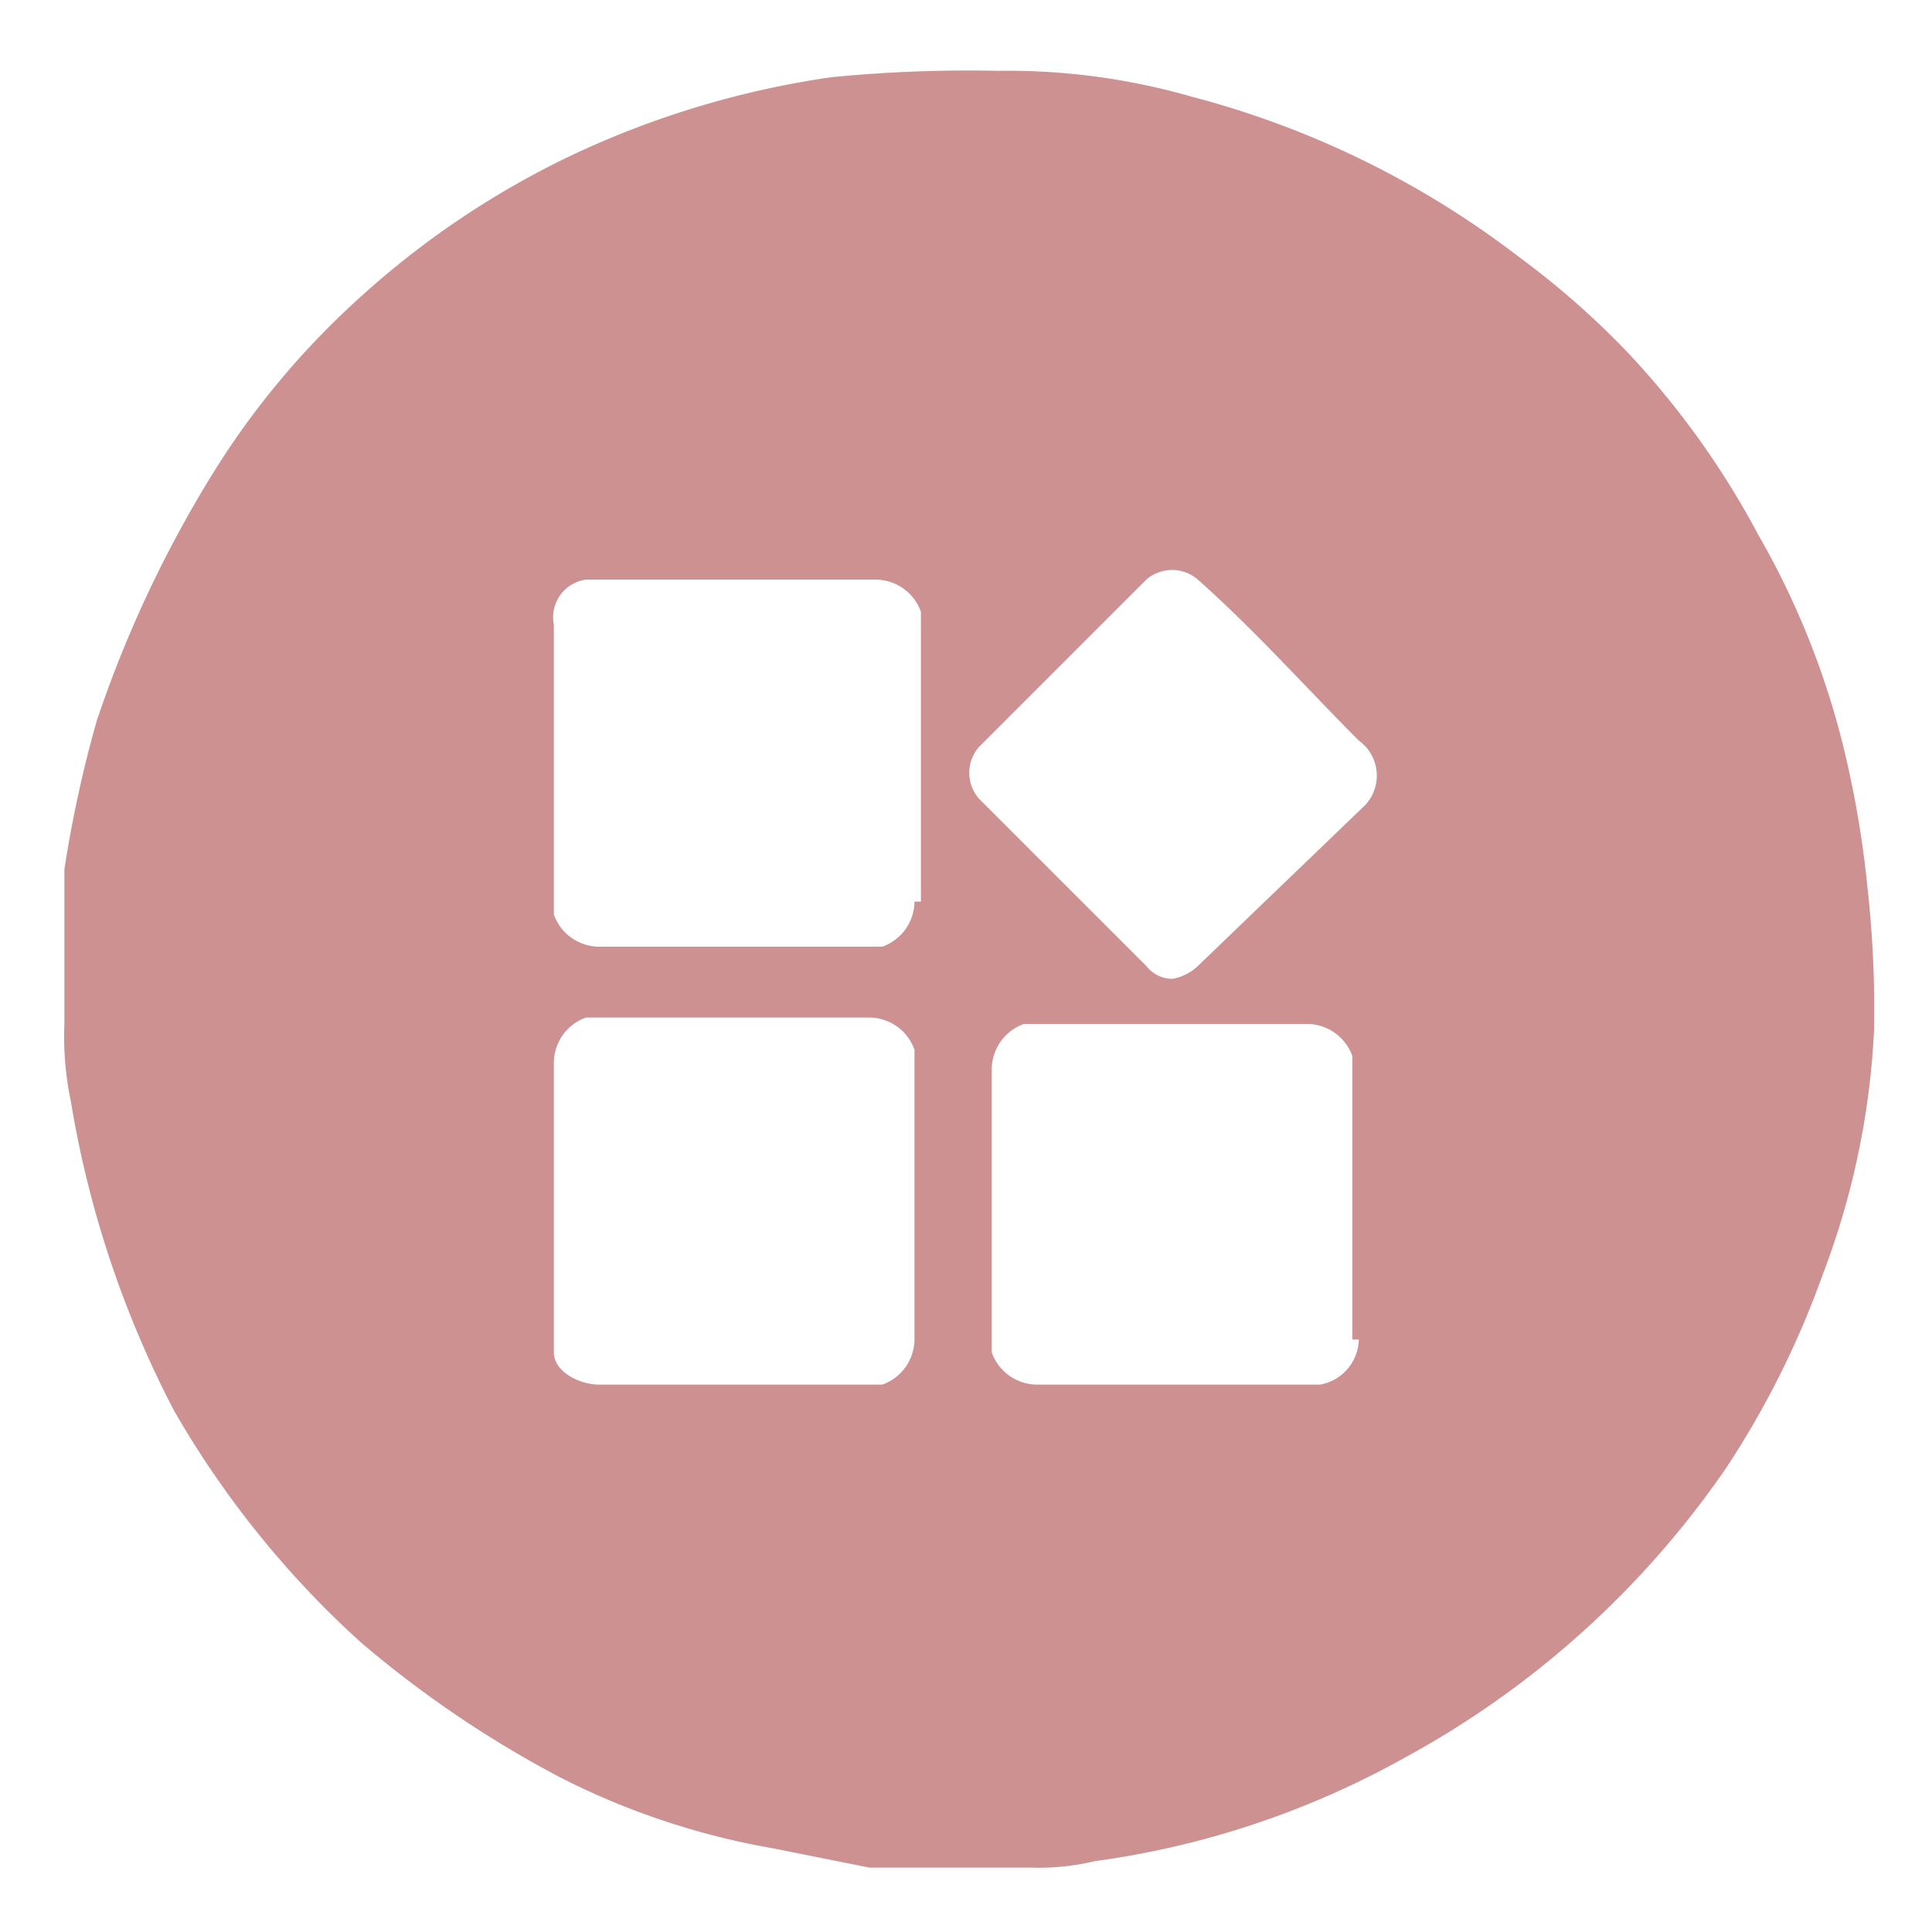 
<svg xmlns="http://www.w3.org/2000/svg" width="30" height="30" viewBox="0 0 30 30"><defs><style>.cls-1{fill:#ce9191;}.cls-2{fill:none;}</style></defs><g id="Layer_2" data-name="Layer 2"><g id="Layer_1-2" data-name="Layer 1"><path class="cls-1" d="M29,13.8a15.72,15.72,0,0,0-.4-2.3,12.66,12.66,0,0,0-1.3-3.2,13.11,13.11,0,0,0-2-2.8A12.94,12.94,0,0,0,23.6,4a14.28,14.28,0,0,0-5.1-2.5,10.32,10.32,0,0,0-3-.4,21.75,21.75,0,0,0-2.6.1,14.19,14.19,0,0,0-4,1.2A13.56,13.56,0,0,0,5.5,4.7,12.66,12.66,0,0,0,3.4,7.2a18.39,18.39,0,0,0-1.9,4A18.92,18.92,0,0,0,1,13.5v2.4a4.87,4.87,0,0,0,.1,1.2,16,16,0,0,0,1.6,4.8,14.79,14.79,0,0,0,2.9,3.6,16.88,16.88,0,0,0,3.1,2.1A11.66,11.66,0,0,0,12,28.7l1.5.3H16a3.75,3.75,0,0,0,1-.1,13.61,13.61,0,0,0,4.8-1.6,14.39,14.39,0,0,0,5-4.5,14,14,0,0,0,1.5-3,12.28,12.28,0,0,0,.8-3.8A17,17,0,0,0,29,13.8ZM13.5,21.5H9.3c-.3,0-.7-.2-.7-.5V16.5a.75.75,0,0,1,.5-.7h4.4a.75.75,0,0,1,.7.5v4.5a.75.75,0,0,1-.5.7Zm.7-7.5a.75.75,0,0,1-.5.7H9.3a.75.75,0,0,1-.7-.5V9.7A.59.59,0,0,1,9.1,9h4.5a.75.75,0,0,1,.7.5V14Zm6.9,6.8a.73.73,0,0,1-.6.7H16.1a.75.75,0,0,1-.7-.5V16.6a.75.75,0,0,1,.5-.7h4.4a.75.75,0,0,1,.7.5v4.4Zm.1-8.3L18.6,15a.76.76,0,0,1-.4.2.52.52,0,0,1-.4-.2l-2.6-2.6a.61.61,0,0,1,0-.8h0L17.8,9a.61.61,0,0,1,.8,0h0c.9.8,1.7,1.7,2.5,2.5a.67.67,0,0,1,.1,1Z"/><path class="cls-2" d="M0,0H30V30H0Z"/></g></g></svg>